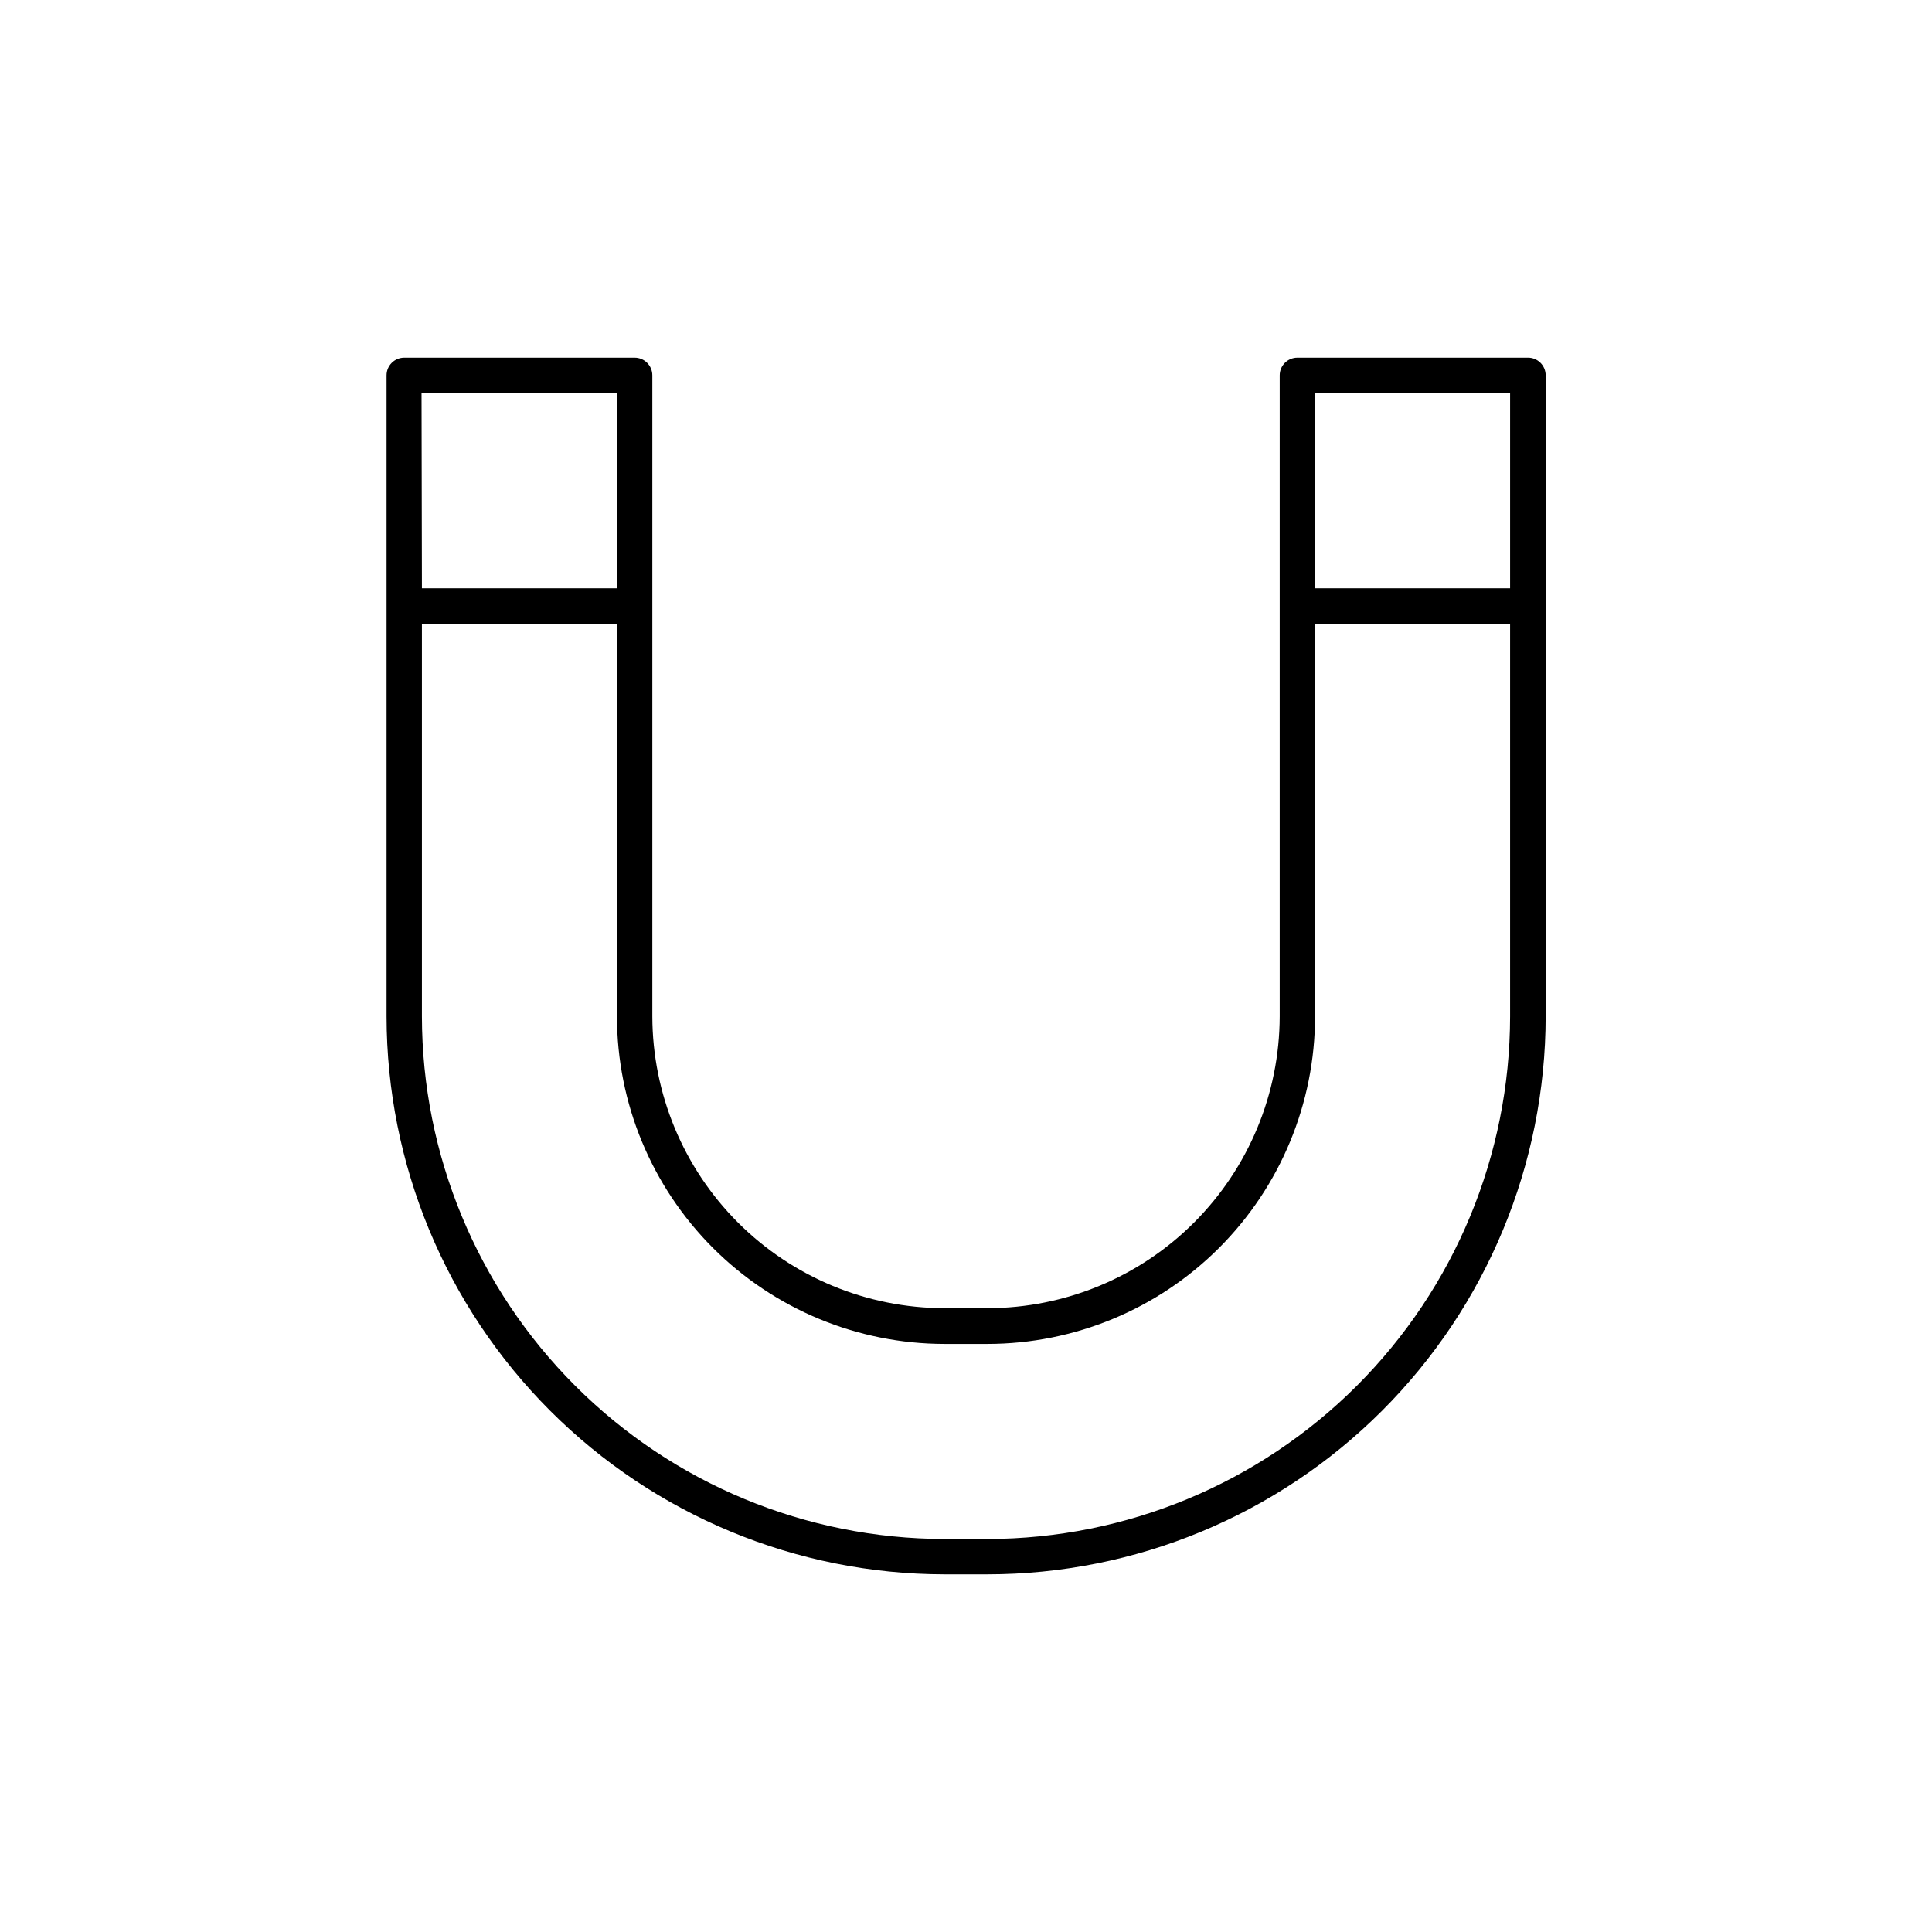 <?xml version="1.0" encoding="UTF-8"?>
<!-- Uploaded to: ICON Repo, www.svgrepo.com, Generator: ICON Repo Mixer Tools -->
<svg fill="#000000" width="800px" height="800px" version="1.1" viewBox="144 144 512 512" xmlns="http://www.w3.org/2000/svg">
 <path d="m548.88 238.78h-61.062c-2.586 0-4.684 2.098-4.684 4.684v169.88c-0.043 20.508-8.211 40.164-22.715 54.66-14.504 14.496-34.164 22.648-54.672 22.676h-11.488c-20.504-0.027-40.164-8.18-54.672-22.676-14.504-14.496-22.672-34.152-22.711-54.66v-169.88c0-2.586-2.098-4.684-4.688-4.684h-61.062c-2.586 0-4.684 2.098-4.684 4.684v169.88c0.039 39.199 15.625 76.777 43.336 104.5 27.711 27.719 65.285 43.316 104.48 43.371h11.438c39.215-0.027 76.812-15.613 104.55-43.336 27.734-27.727 43.332-65.32 43.371-104.54v-169.88c0-1.25-0.5-2.449-1.391-3.332-0.887-0.879-2.094-1.367-3.344-1.352zm-56.379 9.367h51.691v51.742h-51.691zm-236.79 0h51.793v51.742h-51.691zm288.48 165.2c-0.039 36.711-14.637 71.91-40.59 97.871-25.953 25.965-61.145 40.574-97.855 40.629h-11.488c-36.711-0.055-71.902-14.664-97.855-40.629-25.953-25.961-40.551-61.16-40.59-97.871v-104.04h51.691v104.04c0.012 23.012 9.156 45.074 25.422 61.352 16.266 16.273 38.324 25.43 61.332 25.457h11.438c23.02-0.016 45.09-9.164 61.367-25.441 16.277-16.273 25.426-38.348 25.438-61.367v-104.04h51.691z"/>
</svg>